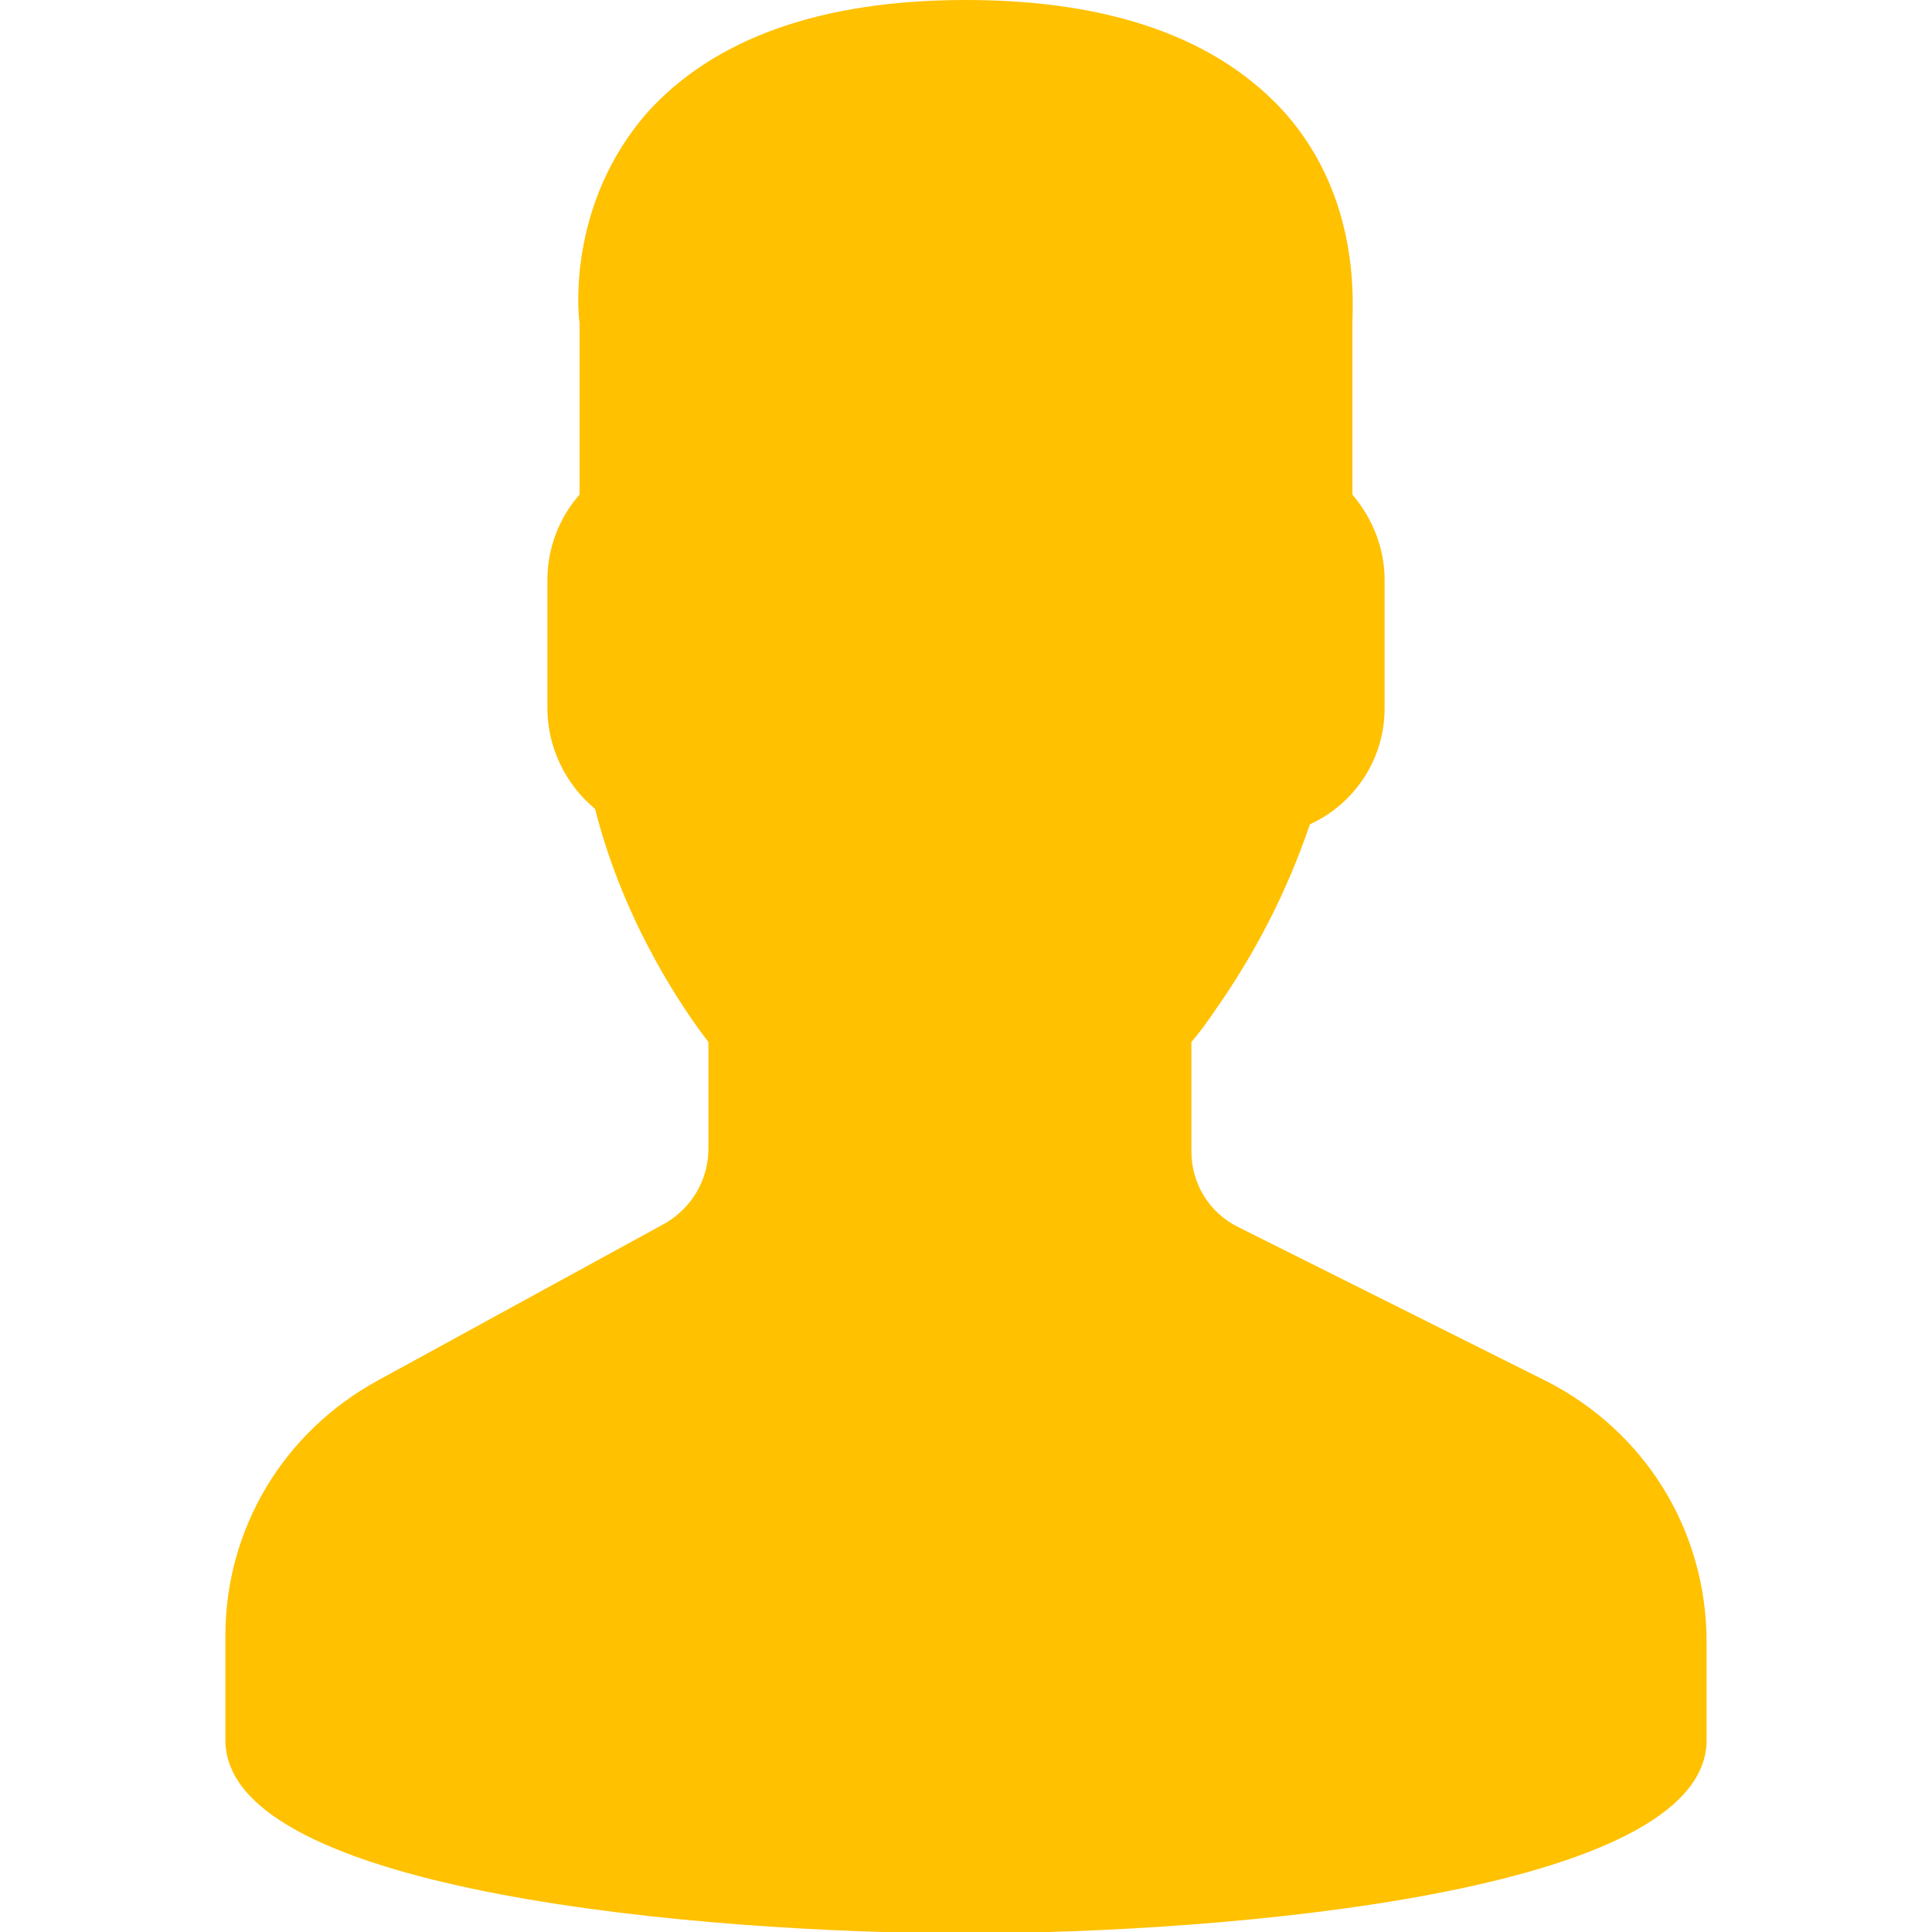 <?xml version="1.0" encoding="UTF-8"?>
<svg id="Capa_1" data-name="Capa 1" xmlns="http://www.w3.org/2000/svg" version="1.1" viewBox="0 0 150 150">
  <defs>
    <style>
      .cls-1 {
        fill: #ffc100;
        stroke-width: 0px;
      }
    </style>
  </defs>
  <path class="cls-1" d="M120,107.2l-23.8-11.9c-2.3-1.1-3.7-3.4-3.7-5.9v-8.5c.6-.7,1.2-1.5,1.8-2.4,3.1-4.4,5.6-9.2,7.4-14.5,3.5-1.6,5.8-5.1,5.8-9v-10c0-2.4-.9-4.7-2.5-6.6v-13.3c0-1.4.7-9.6-5.2-16.3-5.2-5.8-13.5-8.8-24.8-8.8s-19.6,3-24.8,8.8c-5.9,6.8-5.4,14.9-5.2,16.3v13.3c-1.6,1.8-2.5,4.2-2.5,6.6v10c0,3,1.4,5.9,3.7,7.8,2.3,9.1,7.1,15.9,8.8,18.1v8.3c0,2.4-1.3,4.6-3.4,5.8l-22.3,12.2c-7.3,4-11.8,11.5-11.8,19.8v8.1c0,11.9,37.6,15,57.5,15s57.5-3.1,57.5-15v-7.6c0-8.7-4.8-16.4-12.5-20.3Z"/>
</svg>